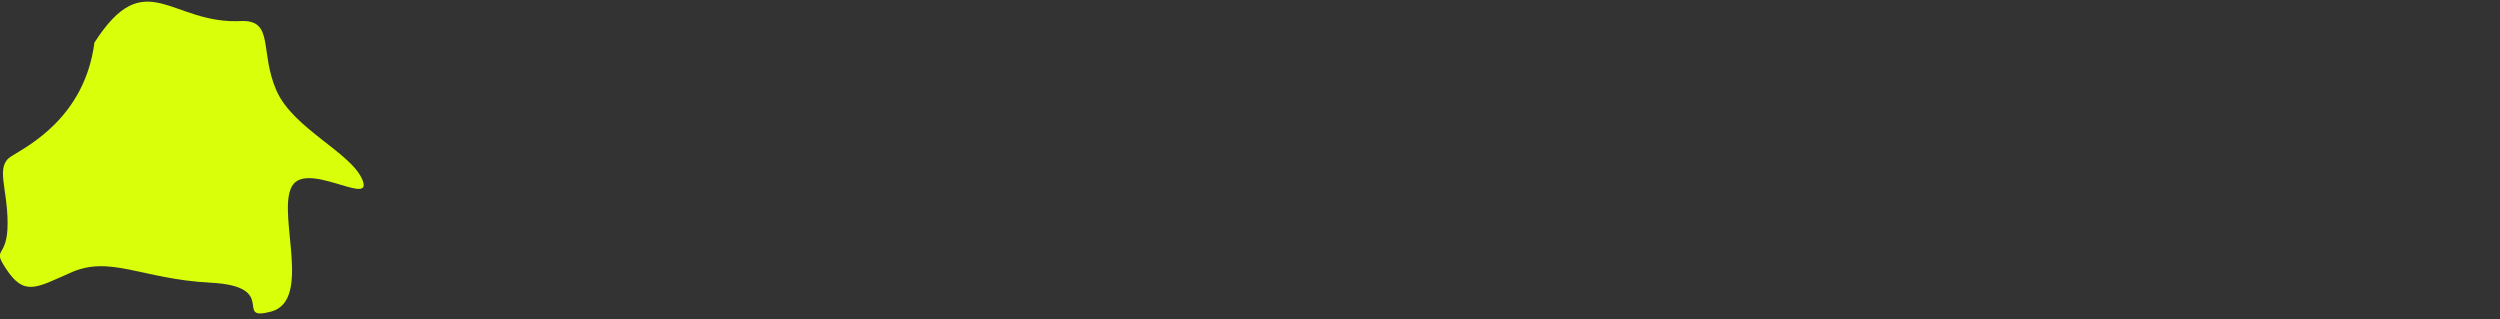 <?xml version="1.0" encoding="UTF-8"?><svg xmlns="http://www.w3.org/2000/svg" xmlns:xlink="http://www.w3.org/1999/xlink" xmlns:avocode="https://avocode.com/" id="SVGDoc5c777a0c7ae8487fbf14f8d742bfce35" width="282px" height="36px" version="1.1" viewBox="0 0 282 36" aria-hidden="true"><rect x="0" y="0" width="282" height="36" fill="#333333" stroke="none"/><defs><linearGradient class="cerosgradient" data-cerosgradient="true" id="CerosGradient_id9c814f7e1" gradientUnits="userSpaceOnUse" x1="50%" y1="100%" x2="50%" y2="0%"><stop offset="0%" stop-color="#d1d1d1"/><stop offset="100%" stop-color="#d1d1d1"/></linearGradient><linearGradient/></defs><g><g><path d="M30.639,35.13c-4.459,1.217 1.013,-2.835 -6.886,-3.243c-7.906,-0.408 -11.423,-3.242 -16.045,-1.013c-3.558,1.556 -5.005,2.597 -7.055,-0.604c-1.618,-2.434 0.204,-1.013 0.204,-5.065c0,-4.052 -1.414,-6.422 0.408,-7.569c1.822,-1.146 8.3,-4.389 9.384,-12.83c5.808,-9.047 8.612,-1.927 16.748,-2.44c3.509,0.014 1.892,3.524 3.784,7.842c1.885,4.326 8.504,7.027 9.721,10.129c1.217,3.11 -6.753,-2.56 -8.103,0.95c-1.378,3.288 2.332,12.549 -2.16,13.843z" fill="#d9ff0a" fill-opacity="1"/></g></g></svg>